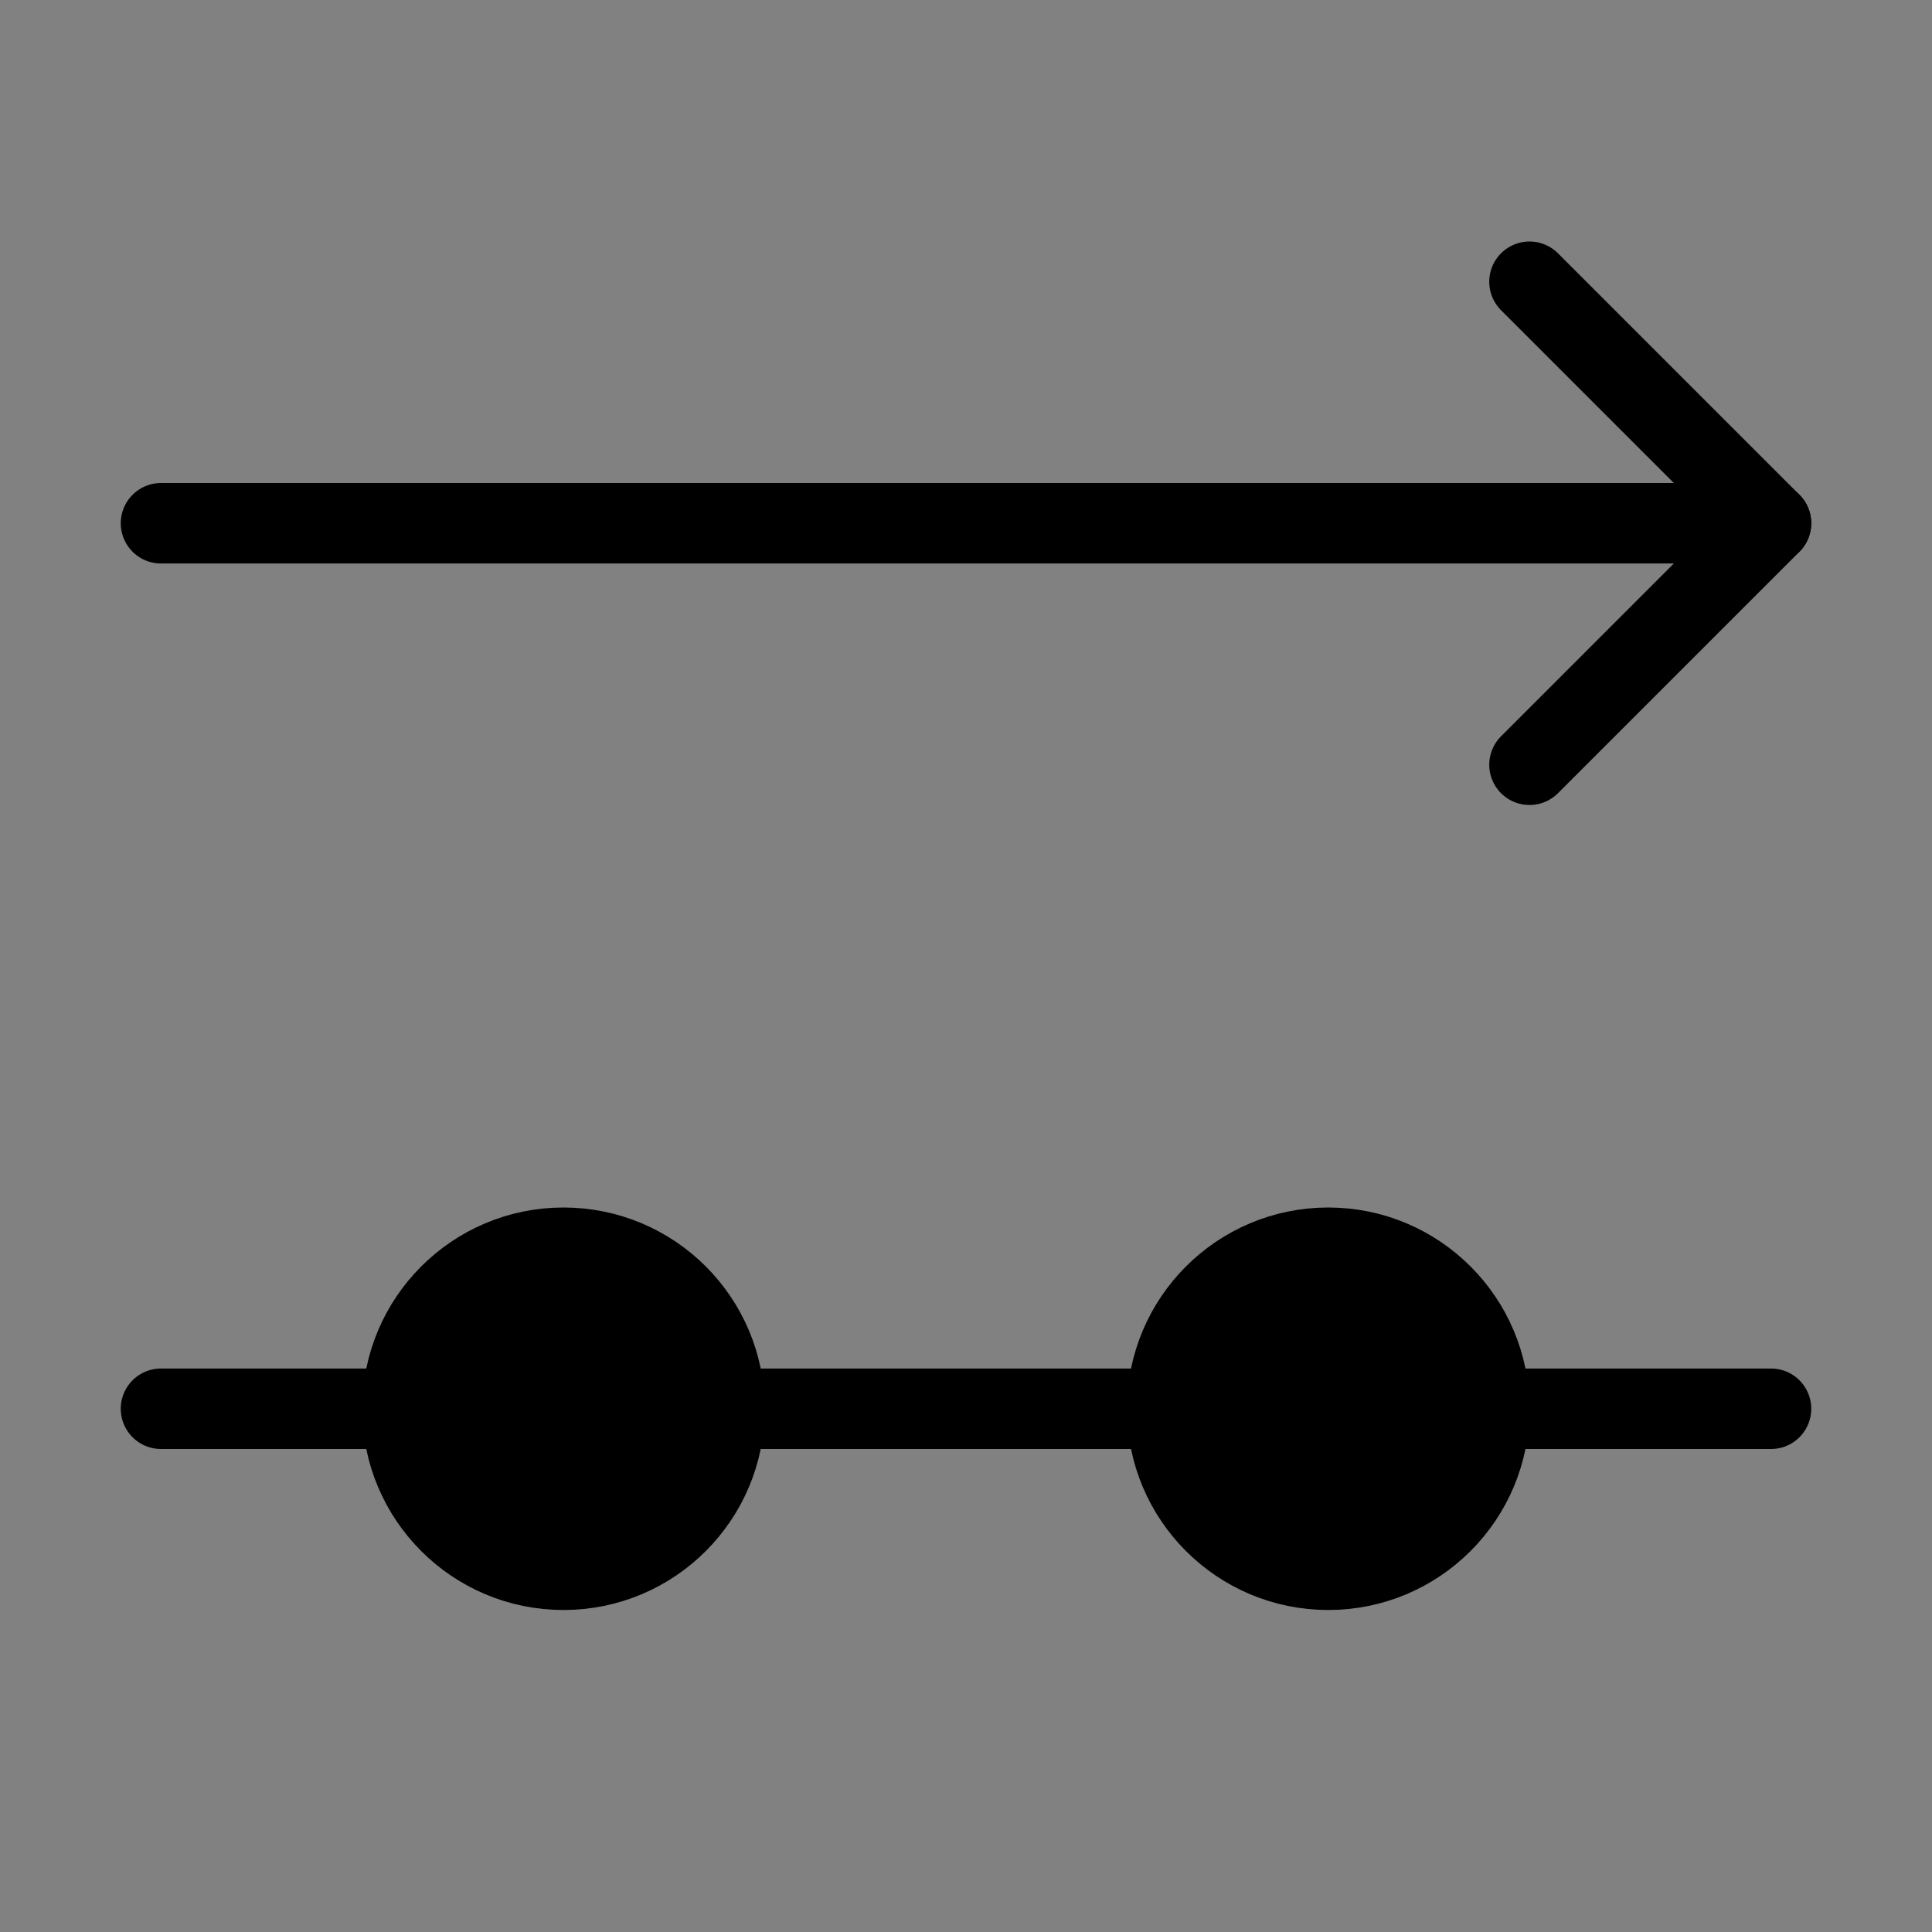 <svg viewBox="0 0 48 48" fill="none" xmlns="http://www.w3.org/2000/svg"><rect x="0" y="0" width="48" height="48" fill="#808080" stroke="none"/><rect width="48" height="48" fill="white" fill-opacity="0.01"/><path d="M18 35C18 32.791 16.209 31 14 31C11.791 31 10 32.791 10 35C10 37.209 11.791 39 14 39C16.209 39 18 37.209 18 35Z" fill="currentColor" stroke="currentColor" stroke-width="2" stroke-linejoin="round"/><path d="M37 35C37 32.791 35.209 31 33 31C30.791 31 29 32.791 29 35C29 37.209 30.791 39 33 39C35.209 39 37 37.209 37 35Z" fill="currentColor" stroke="currentColor" stroke-width="2" stroke-linejoin="round"/><path d="M4 35H10" stroke="currentColor" stroke-width="2" stroke-linecap="round"/><path d="M18 35H29" stroke="currentColor" stroke-width="2" stroke-linecap="round"/><path d="M37 35H44" stroke="currentColor" stroke-width="2" stroke-linecap="round"/><path d="M38 19L44 13L38 7" stroke="currentColor" stroke-width="2" stroke-linecap="round" stroke-linejoin="round"/><path d="M4 13H44" stroke="currentColor" stroke-width="2" stroke-linecap="round" stroke-linejoin="round"/></svg>
